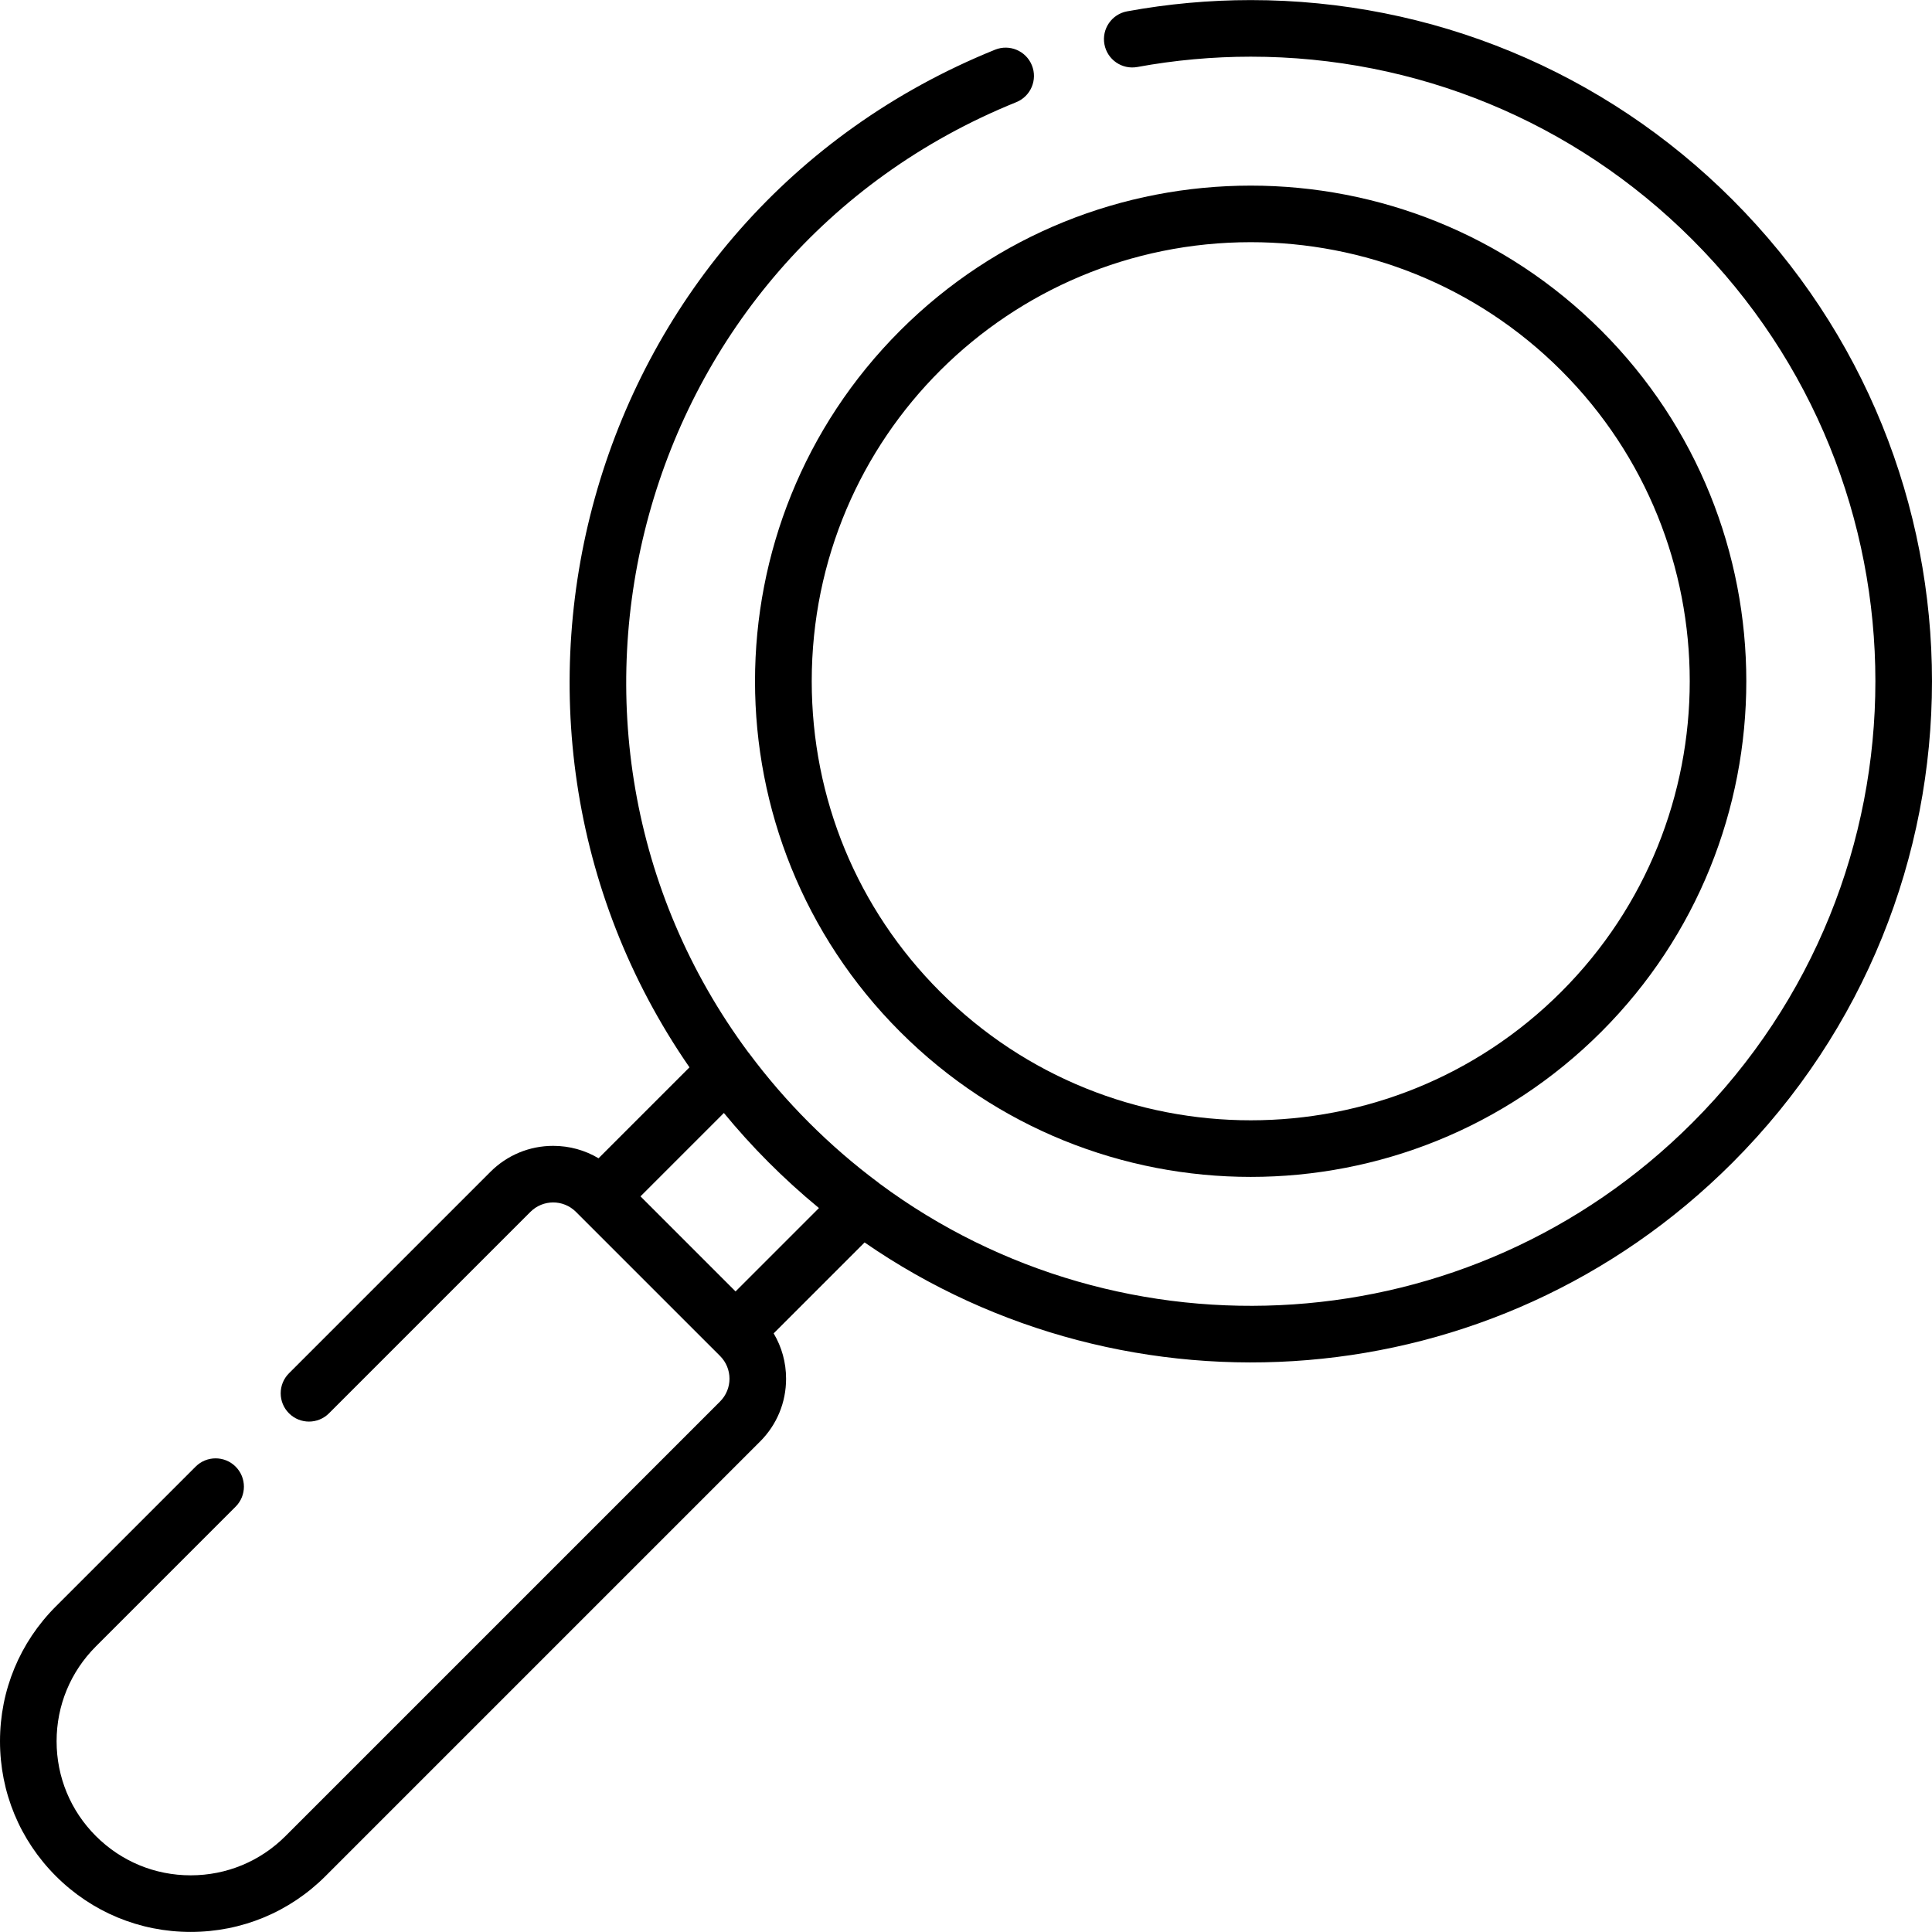 <svg xmlns="http://www.w3.org/2000/svg" id="Capa_1" height="512" viewBox="0 0 512.042 512.042" width="512"><g><path d="m190.838 359.375c3.335 3.334 3.335 8.734 0 12.068l-115.169 115.17c-6.712 6.712-15.637 10.408-25.13 10.408s-18.417-3.696-25.13-10.408c-6.712-6.714-10.409-15.639-10.409-25.131 0-9.493 3.697-18.417 10.41-25.13l37.038-37.038c2.929-2.93 2.929-7.678 0-10.607-2.929-2.928-7.678-2.928-10.606 0l-37.038 37.038c-9.547 9.546-14.804 22.238-14.804 35.737s5.257 26.19 14.803 35.737c9.546 9.545 22.237 14.802 35.736 14.802 13.5 0 26.192-5.257 35.736-14.802l115.169-115.169c4.445-4.445 6.893-10.355 6.893-16.642 0-4.3-1.146-8.422-3.293-12.022l24.099-24.099c69.693 48.165 166.886 41.996 229.983-21.105 70.551-70.547 70.555-184.735.001-255.289-34.014-34.018-79.66-52.872-127.645-52.872-10.965.001-21.984 1.004-32.753 2.98-4.074.748-6.771 4.657-6.022 8.731s4.653 6.77 8.731 6.022c9.877-1.813 19.986-2.733 30.045-2.734 43.784 0 85.652 17.089 117.038 48.479 64.685 64.683 64.696 169.385 0 234.075-59.101 59.103-151.064 63.869-215.418 16.11-.092-.075-.178-.156-.274-.228-13.076-9.731-24.701-21.413-34.265-34.266-.072-.097-.154-.184-.231-.277-63.511-85.58-30.279-210.871 71.01-251.835 3.84-1.554 5.693-5.925 4.141-9.766-1.553-3.838-5.921-5.693-9.766-4.141-108.549 43.911-145.427 176.459-80.984 269.706l-24.1 24.1c-3.599-2.146-7.722-3.292-12.021-3.292-6.286 0-12.196 2.448-16.641 6.893l-53.382 53.381c-2.929 2.93-2.929 7.678 0 10.607 2.929 2.928 7.678 2.928 10.606 0l53.382-53.382c3.335-3.336 8.734-3.336 12.069 0zm4.11-17.104-25.197-25.197 22.1-22.1c7.292 8.866 15.706 17.39 25.197 25.198z"></path><path d="m238.565 273.457c51.281 51.281 134.555 51.283 185.838 0 51.234-51.235 51.234-134.602 0-185.838-51.236-51.234-134.604-51.234-185.838 0-51.283 51.282-51.283 134.554 0 185.838zm92.919-209.271c29.809 0 59.618 11.347 82.312 34.04 45.387 45.387 45.387 119.237 0 164.623-45.419 45.421-119.203 45.421-164.624 0-21.949-21.948-34.037-51.181-34.037-82.312 0-64.787 52.358-116.351 116.349-116.351z"></path></g></svg>